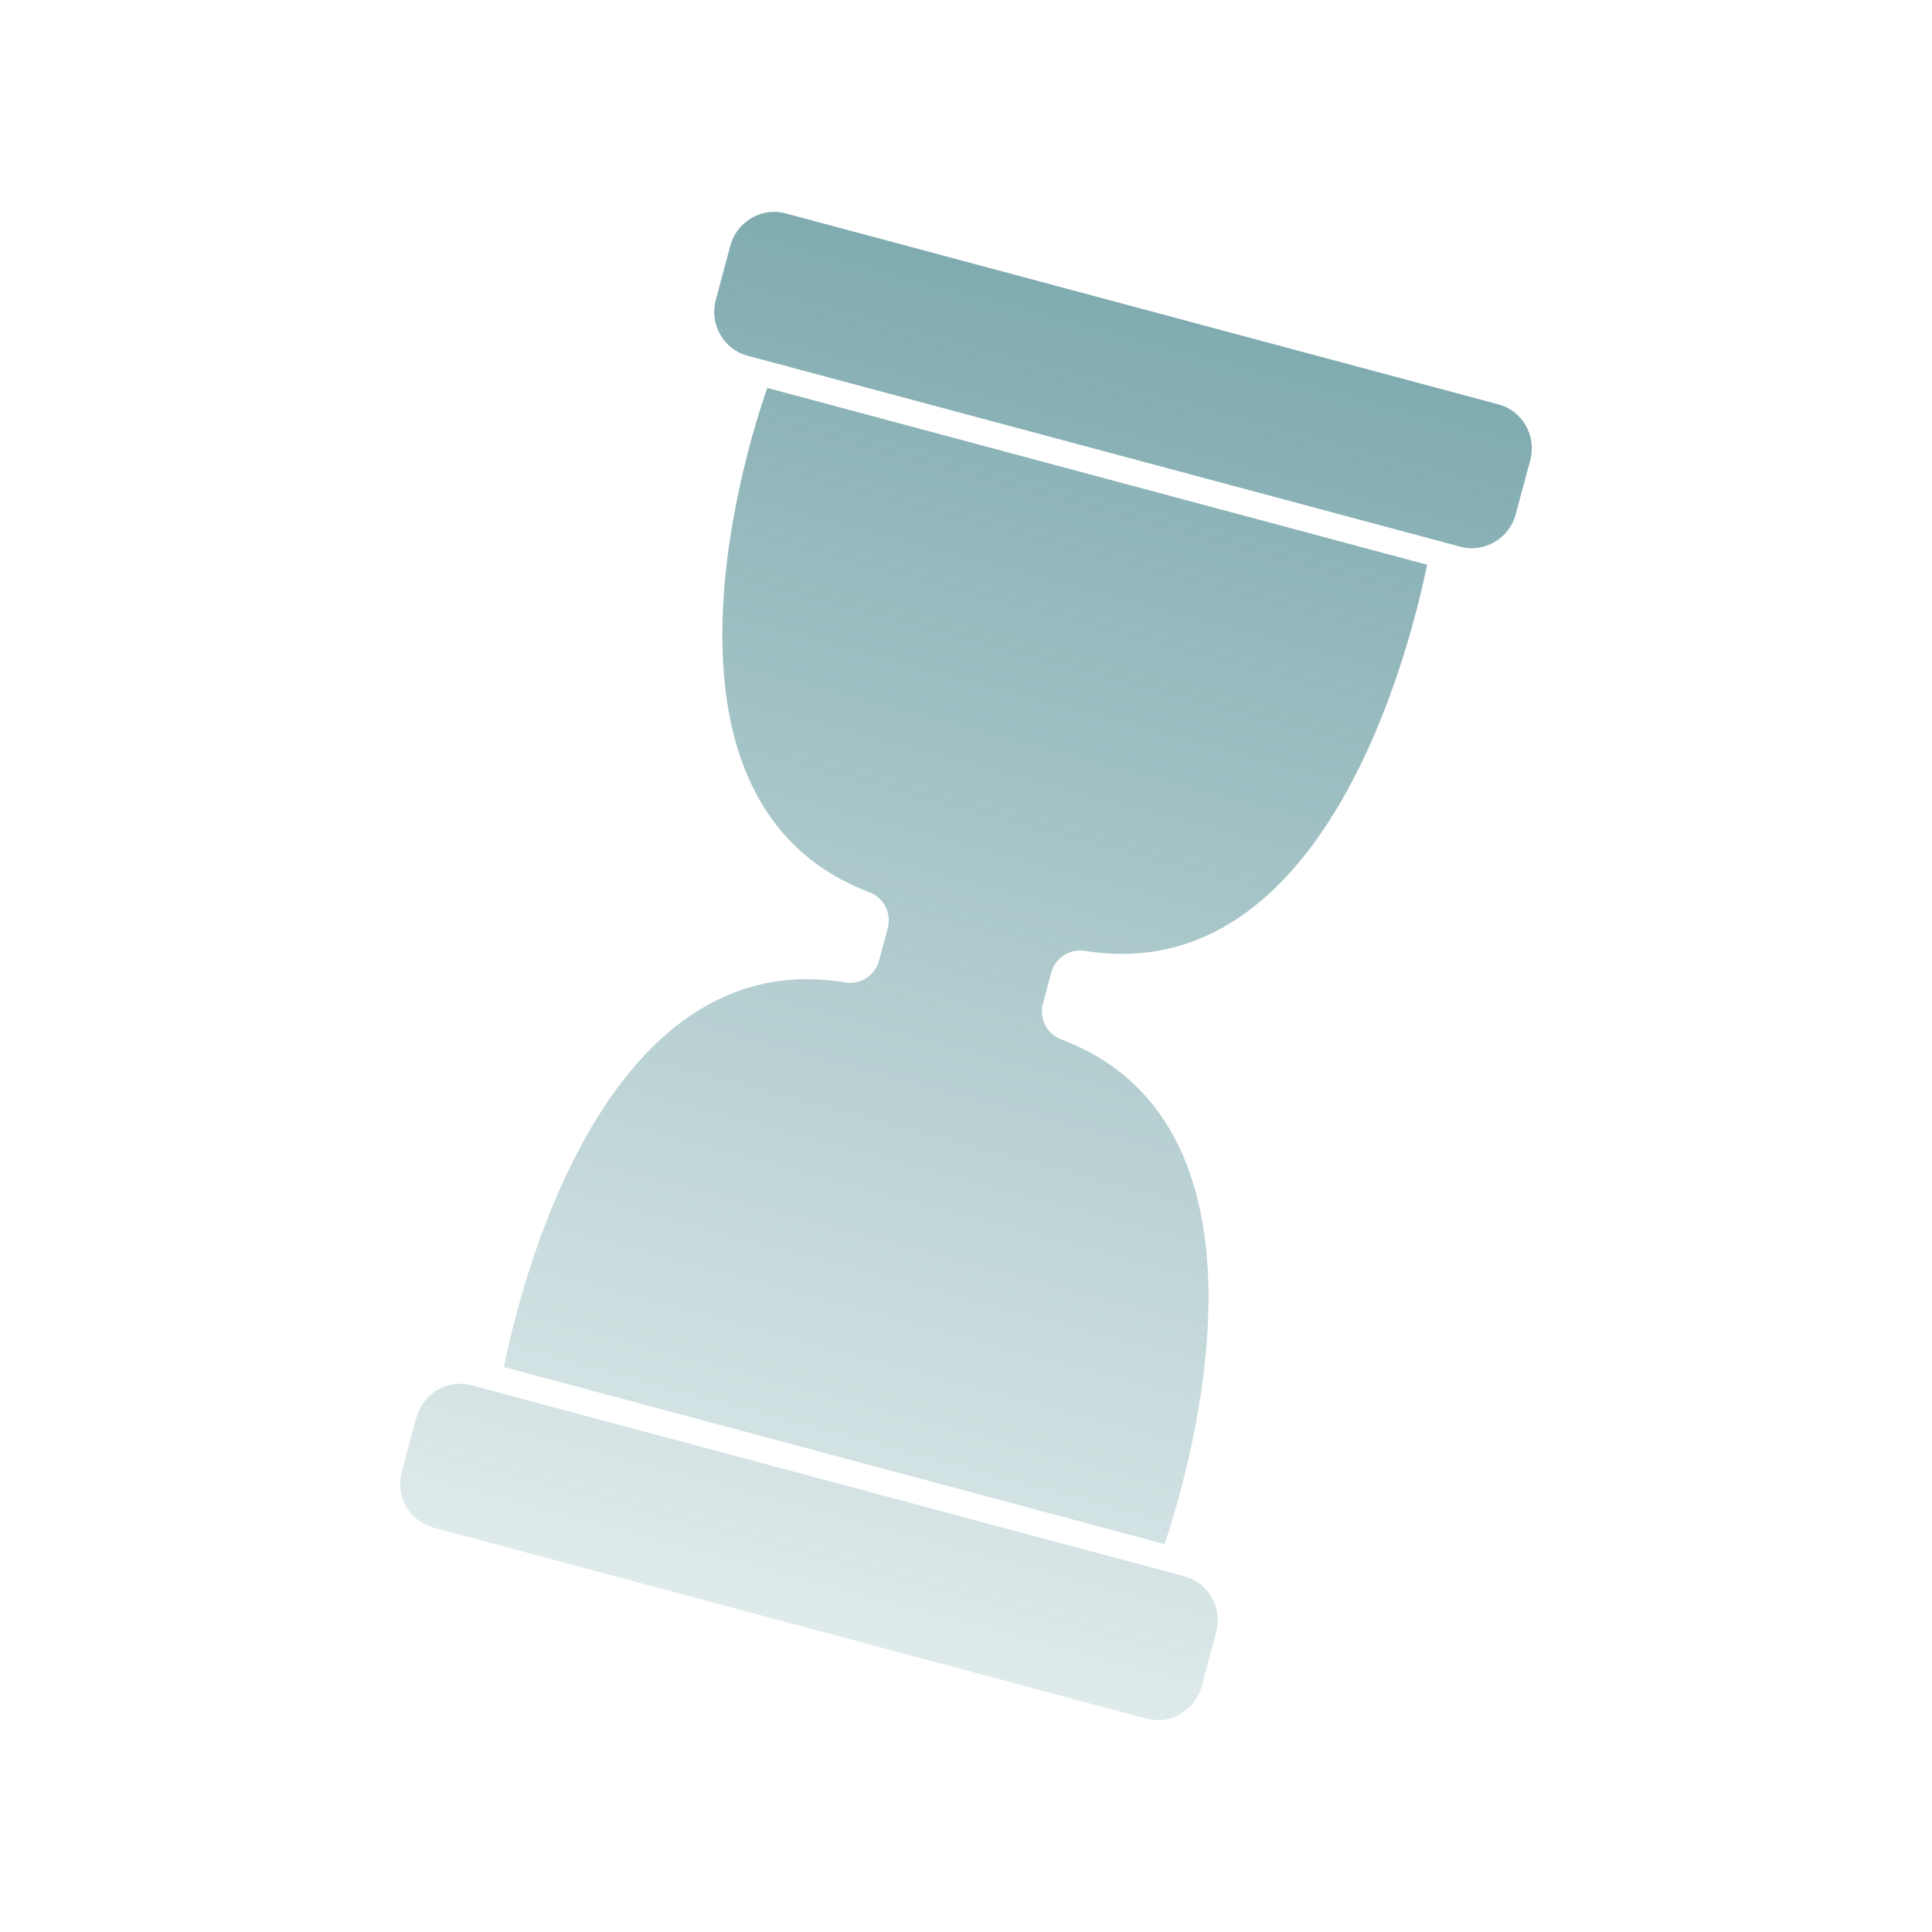 <svg width="195.959" height="195.959" viewBox="0 0 195.959 195.959" fill="none" xmlns="http://www.w3.org/2000/svg" xmlns:xlink="http://www.w3.org/1999/xlink">
	<desc>
			Created with Pixso.
	</desc>
	<defs>
		<clipPath id="clip158_431">
			<rect id="noun-time-sand-3430419 1" rx="-0.5" width="159" height="159" transform="translate(41.911 0.5) rotate(15)" fill="white" fill-opacity="0"/>
		</clipPath>
		<linearGradient x1="115.839" y1="31.331" x2="80.121" y2="164.63" id="paint_linear_158_432_0" gradientUnits="userSpaceOnUse">
			<stop stop-color="#387C83" stop-opacity="0.639"/>
			<stop offset="1" stop-color="#387C83" stop-opacity="0.161"/>
		</linearGradient>
	</defs>
	<rect id="noun-time-sand-3430419 1" rx="-0.5" width="159" height="159" transform="translate(41.911 0.5) rotate(15)" fill="#FFFFFF" fill-opacity="0"/>
	<g clip-path="url(#clip158_431)">
		<path id="Union" d="M79.686 21.644L151.991 41.018C154.43 41.672 155.87 44.209 155.206 46.685L153.741 52.152C153.078 54.628 150.562 56.105 148.123 55.452L75.819 36.078C73.379 35.424 71.94 32.888 72.603 30.412L74.068 24.944C74.732 22.468 77.247 20.991 79.686 21.644ZM106.034 104.021C106.381 104.674 106.952 105.174 107.639 105.428C131.117 114.303 120.499 149.514 118.13 156.615L51.112 138.657C52.577 131.315 60.987 95.512 85.734 99.65C86.471 99.775 87.23 99.618 87.863 99.21C88.496 98.8 88.958 98.169 89.16 97.438L90.047 94.126C90.238 93.392 90.154 92.614 89.81 91.943C89.466 91.273 88.888 90.757 88.186 90.497C64.709 81.622 75.327 46.411 77.829 39.347L144.747 57.278C143.248 64.611 134.839 100.413 110.046 96.446C109.309 96.32 108.55 96.477 107.917 96.886C107.284 97.295 106.822 97.927 106.62 98.658L105.756 101.884C105.589 102.609 105.688 103.369 106.034 104.021ZM120.141 159.884L47.836 140.51C45.397 139.856 42.882 141.333 42.219 143.809L40.754 149.277C40.09 151.753 41.53 154.29 43.969 154.943L116.274 174.317C118.713 174.971 121.228 173.493 121.891 171.018L123.356 165.55C124.02 163.074 122.58 160.537 120.141 159.884Z" clip-rule="evenodd" fill="url(#paint_linear_158_432_0)" fill-opacity="1" fill-rule="evenodd"/>
	</g>
</svg>
